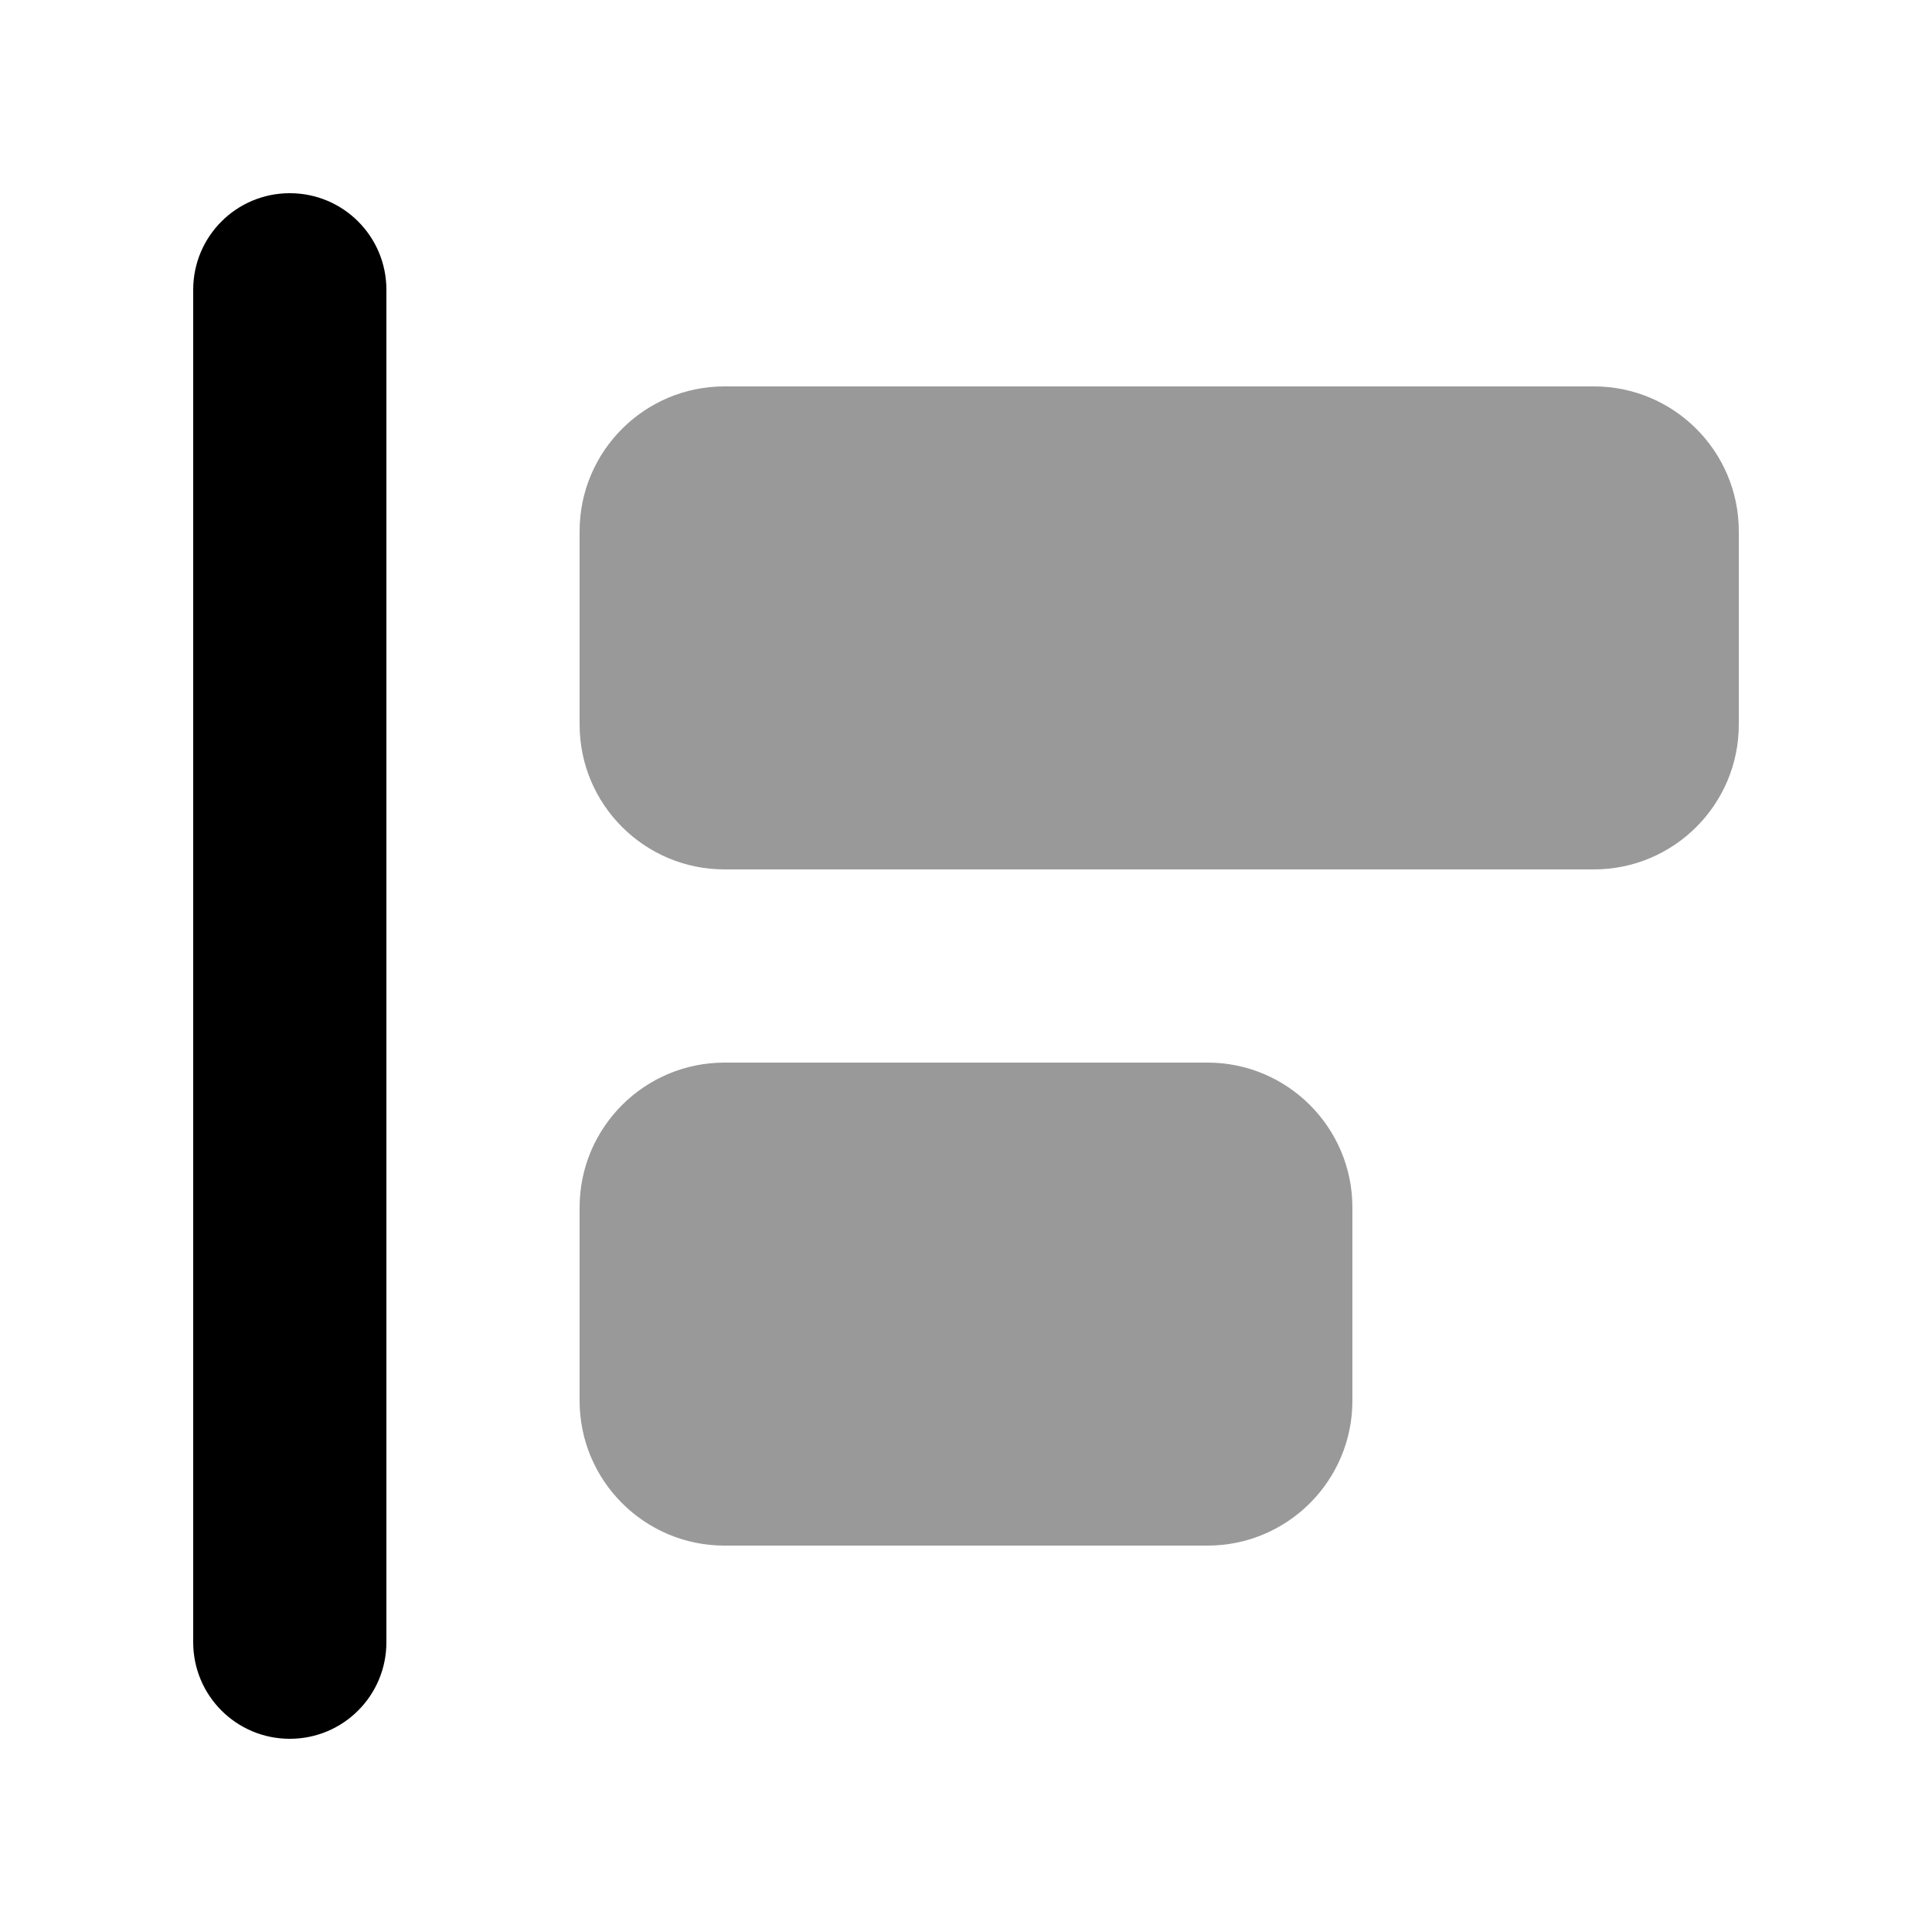 <svg xmlns="http://www.w3.org/2000/svg" viewBox="0 0 640 640"><!--! Font Awesome Pro 7.1.0 by @fontawesome - https://fontawesome.com License - https://fontawesome.com/license (Commercial License) Copyright 2025 Fonticons, Inc. --><path opacity=".4" fill="currentColor" d="M192 176C192 149.5 213.5 128 240 128L528 128C554.5 128 576 149.5 576 176L576 240C576 266.5 554.5 288 528 288L240 288C213.5 288 192 266.5 192 240L192 176zM192 400C192 373.5 213.5 352 240 352L400 352C426.5 352 448 373.5 448 400L448 464C448 490.5 426.5 512 400 512L240 512C213.5 512 192 490.5 192 464L192 400z"/><path fill="currentColor" d="M96 64C78.3 64 64 78.3 64 96L64 544C64 561.7 78.3 576 96 576C113.7 576 128 561.7 128 544L128 96C128 78.3 113.7 64 96 64z"/></svg>